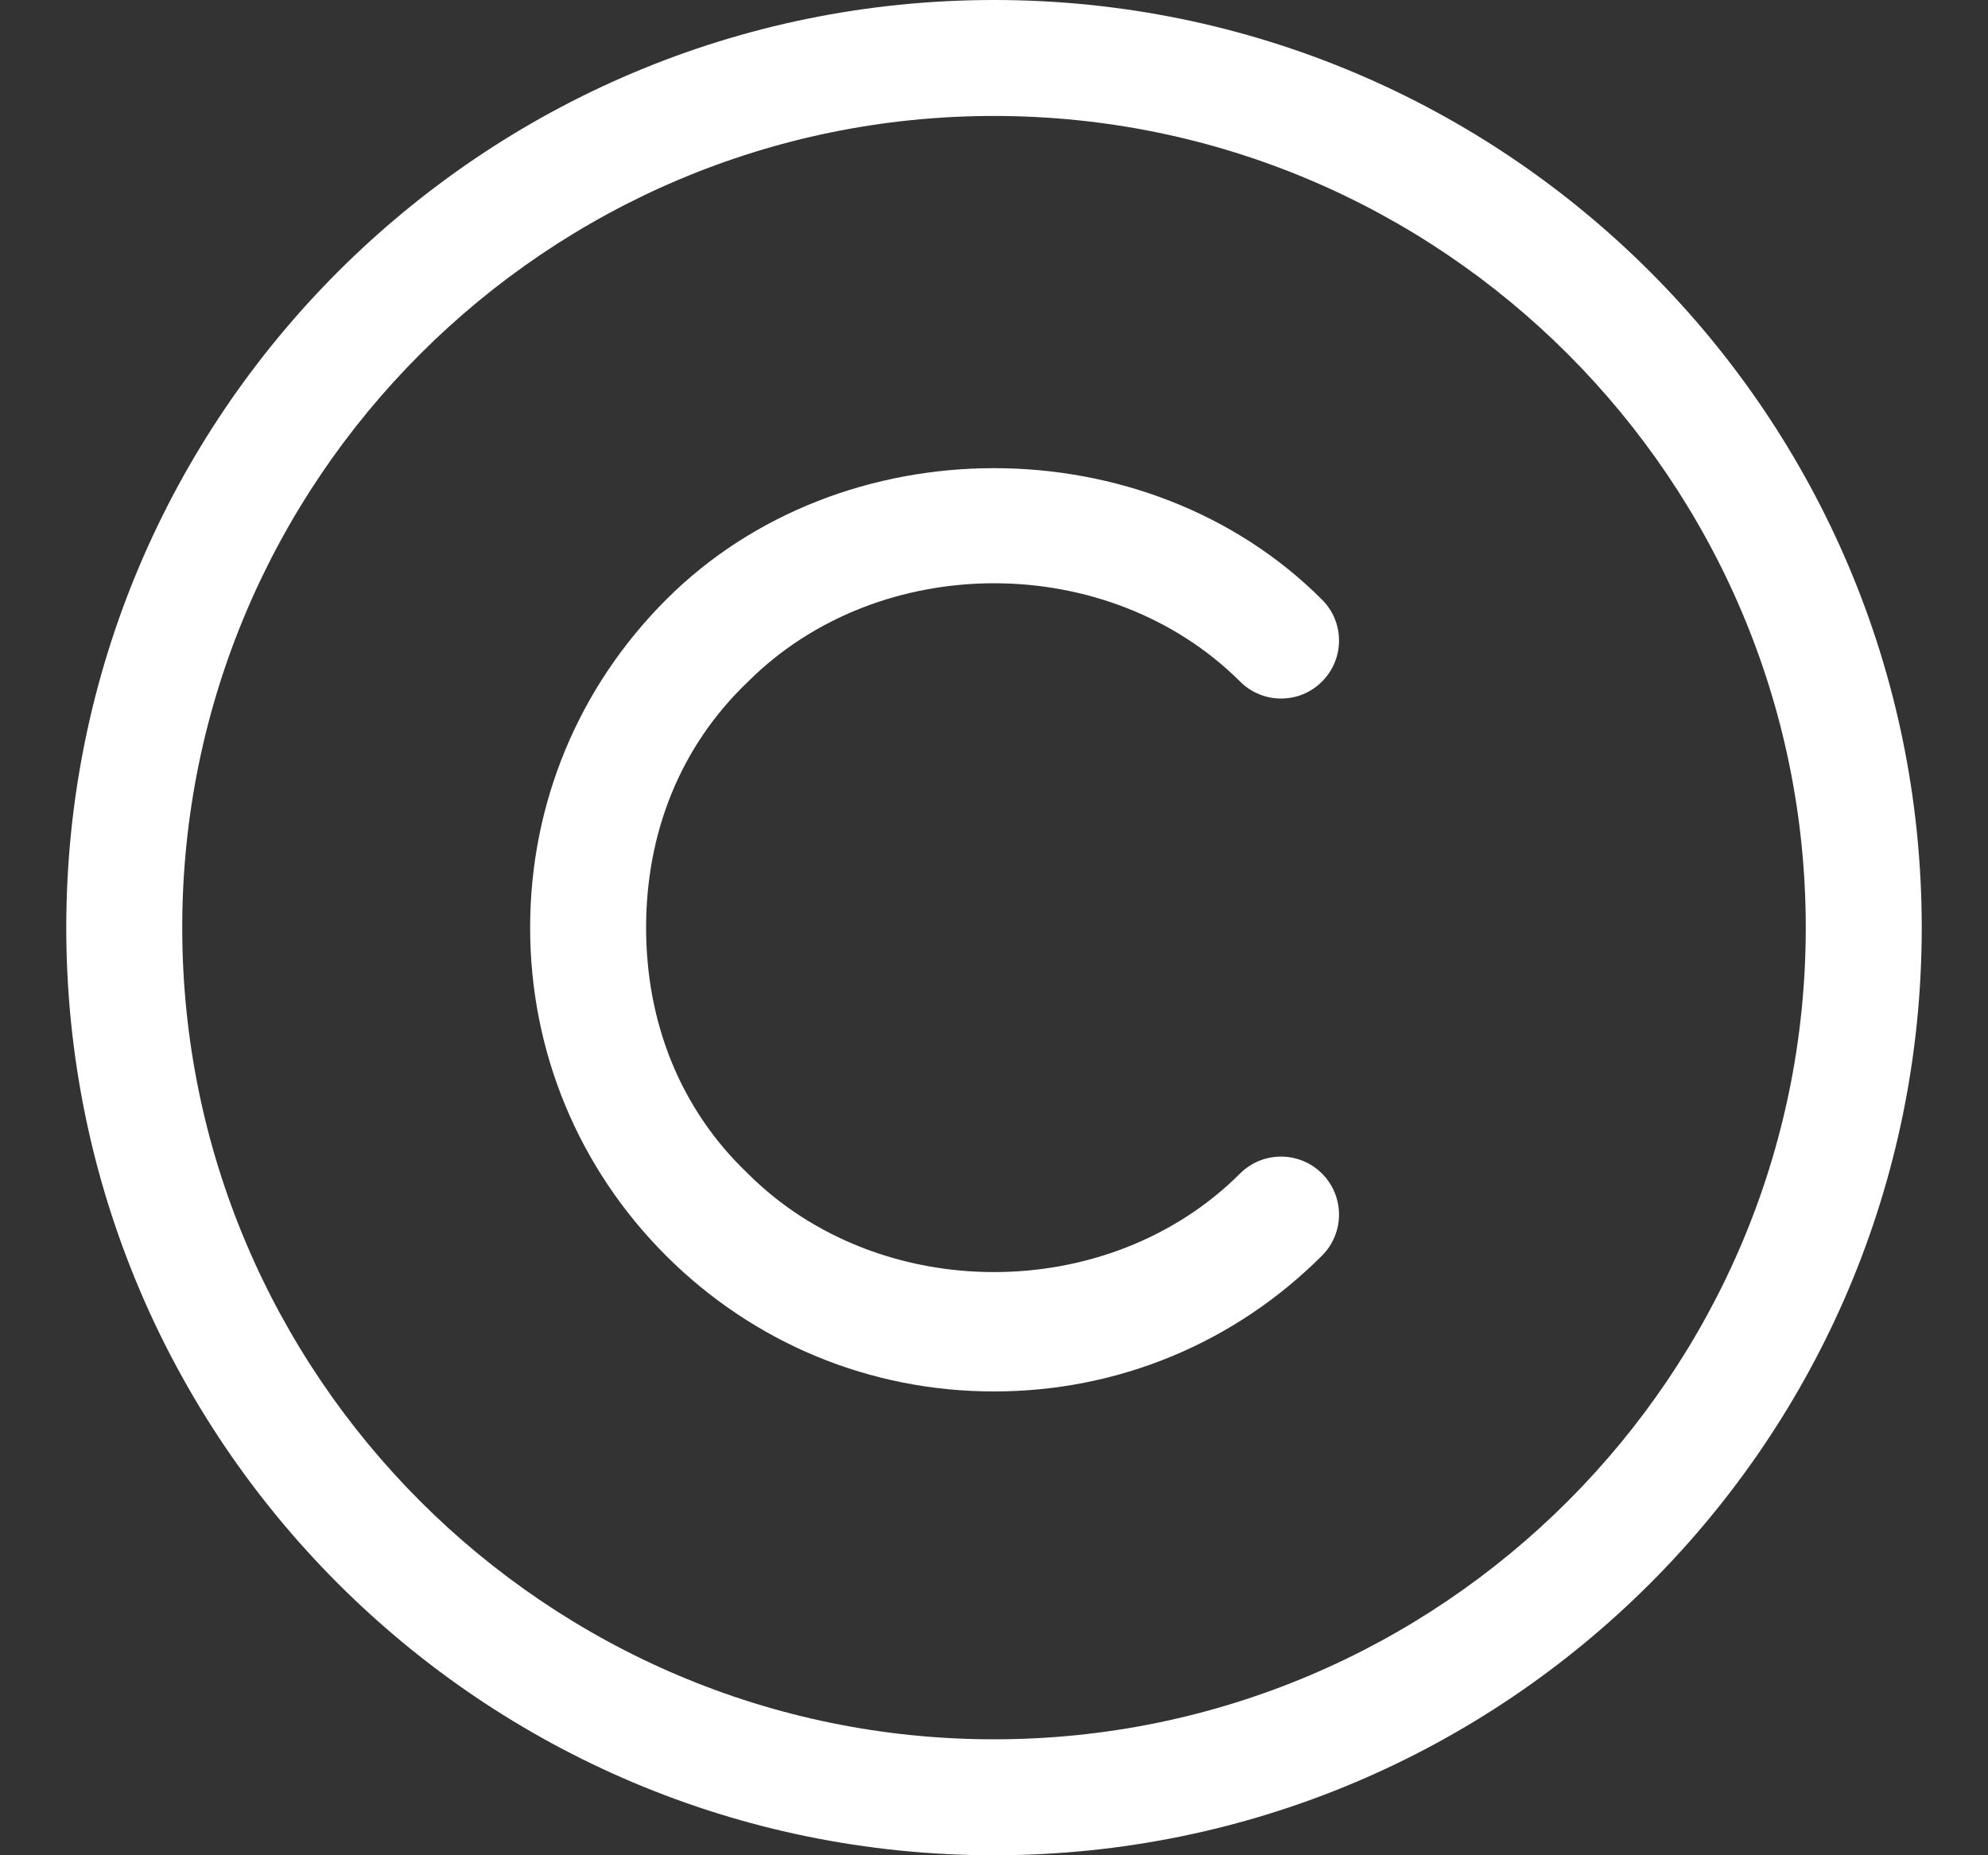 <svg width="15" height="14" viewBox="0 0 15 14" fill="none" xmlns="http://www.w3.org/2000/svg">
<rect x="0" y="0" width="15" height="14" fill="#333333" stroke="none"/>
<path d="M7.5 0C3.634 0 0.5 3.134 0.5 7C0.5 10.866 3.634 14 7.5 14C11.366 14 14.5 10.866 14.5 7C14.5 3.134 11.366 0 7.5 0ZM7.5 13.125C4.123 13.125 1.375 10.377 1.375 7C1.375 3.623 4.123 0.875 7.5 0.875C10.877 0.875 13.625 3.623 13.625 7C13.625 10.377 10.877 13.125 7.5 13.125ZM9.357 5.143C9.528 5.314 9.805 5.314 9.975 5.143C10.146 4.972 10.146 4.695 9.975 4.525C8.654 3.202 6.347 3.202 5.026 4.525C4.364 5.187 4 6.065 4 7C4 7.935 4.364 8.814 5.025 9.475C5.687 10.136 6.565 10.5 7.5 10.5C8.435 10.5 9.314 10.136 9.975 9.475C10.146 9.304 10.146 9.027 9.975 8.856C9.804 8.685 9.527 8.685 9.356 8.856C8.365 9.847 6.635 9.847 5.643 8.856C5.124 8.362 4.875 7.703 4.875 7C4.875 6.297 5.124 5.64 5.644 5.144C6.636 4.154 8.364 4.154 9.357 5.143Z" fill="white"/>
</svg>
